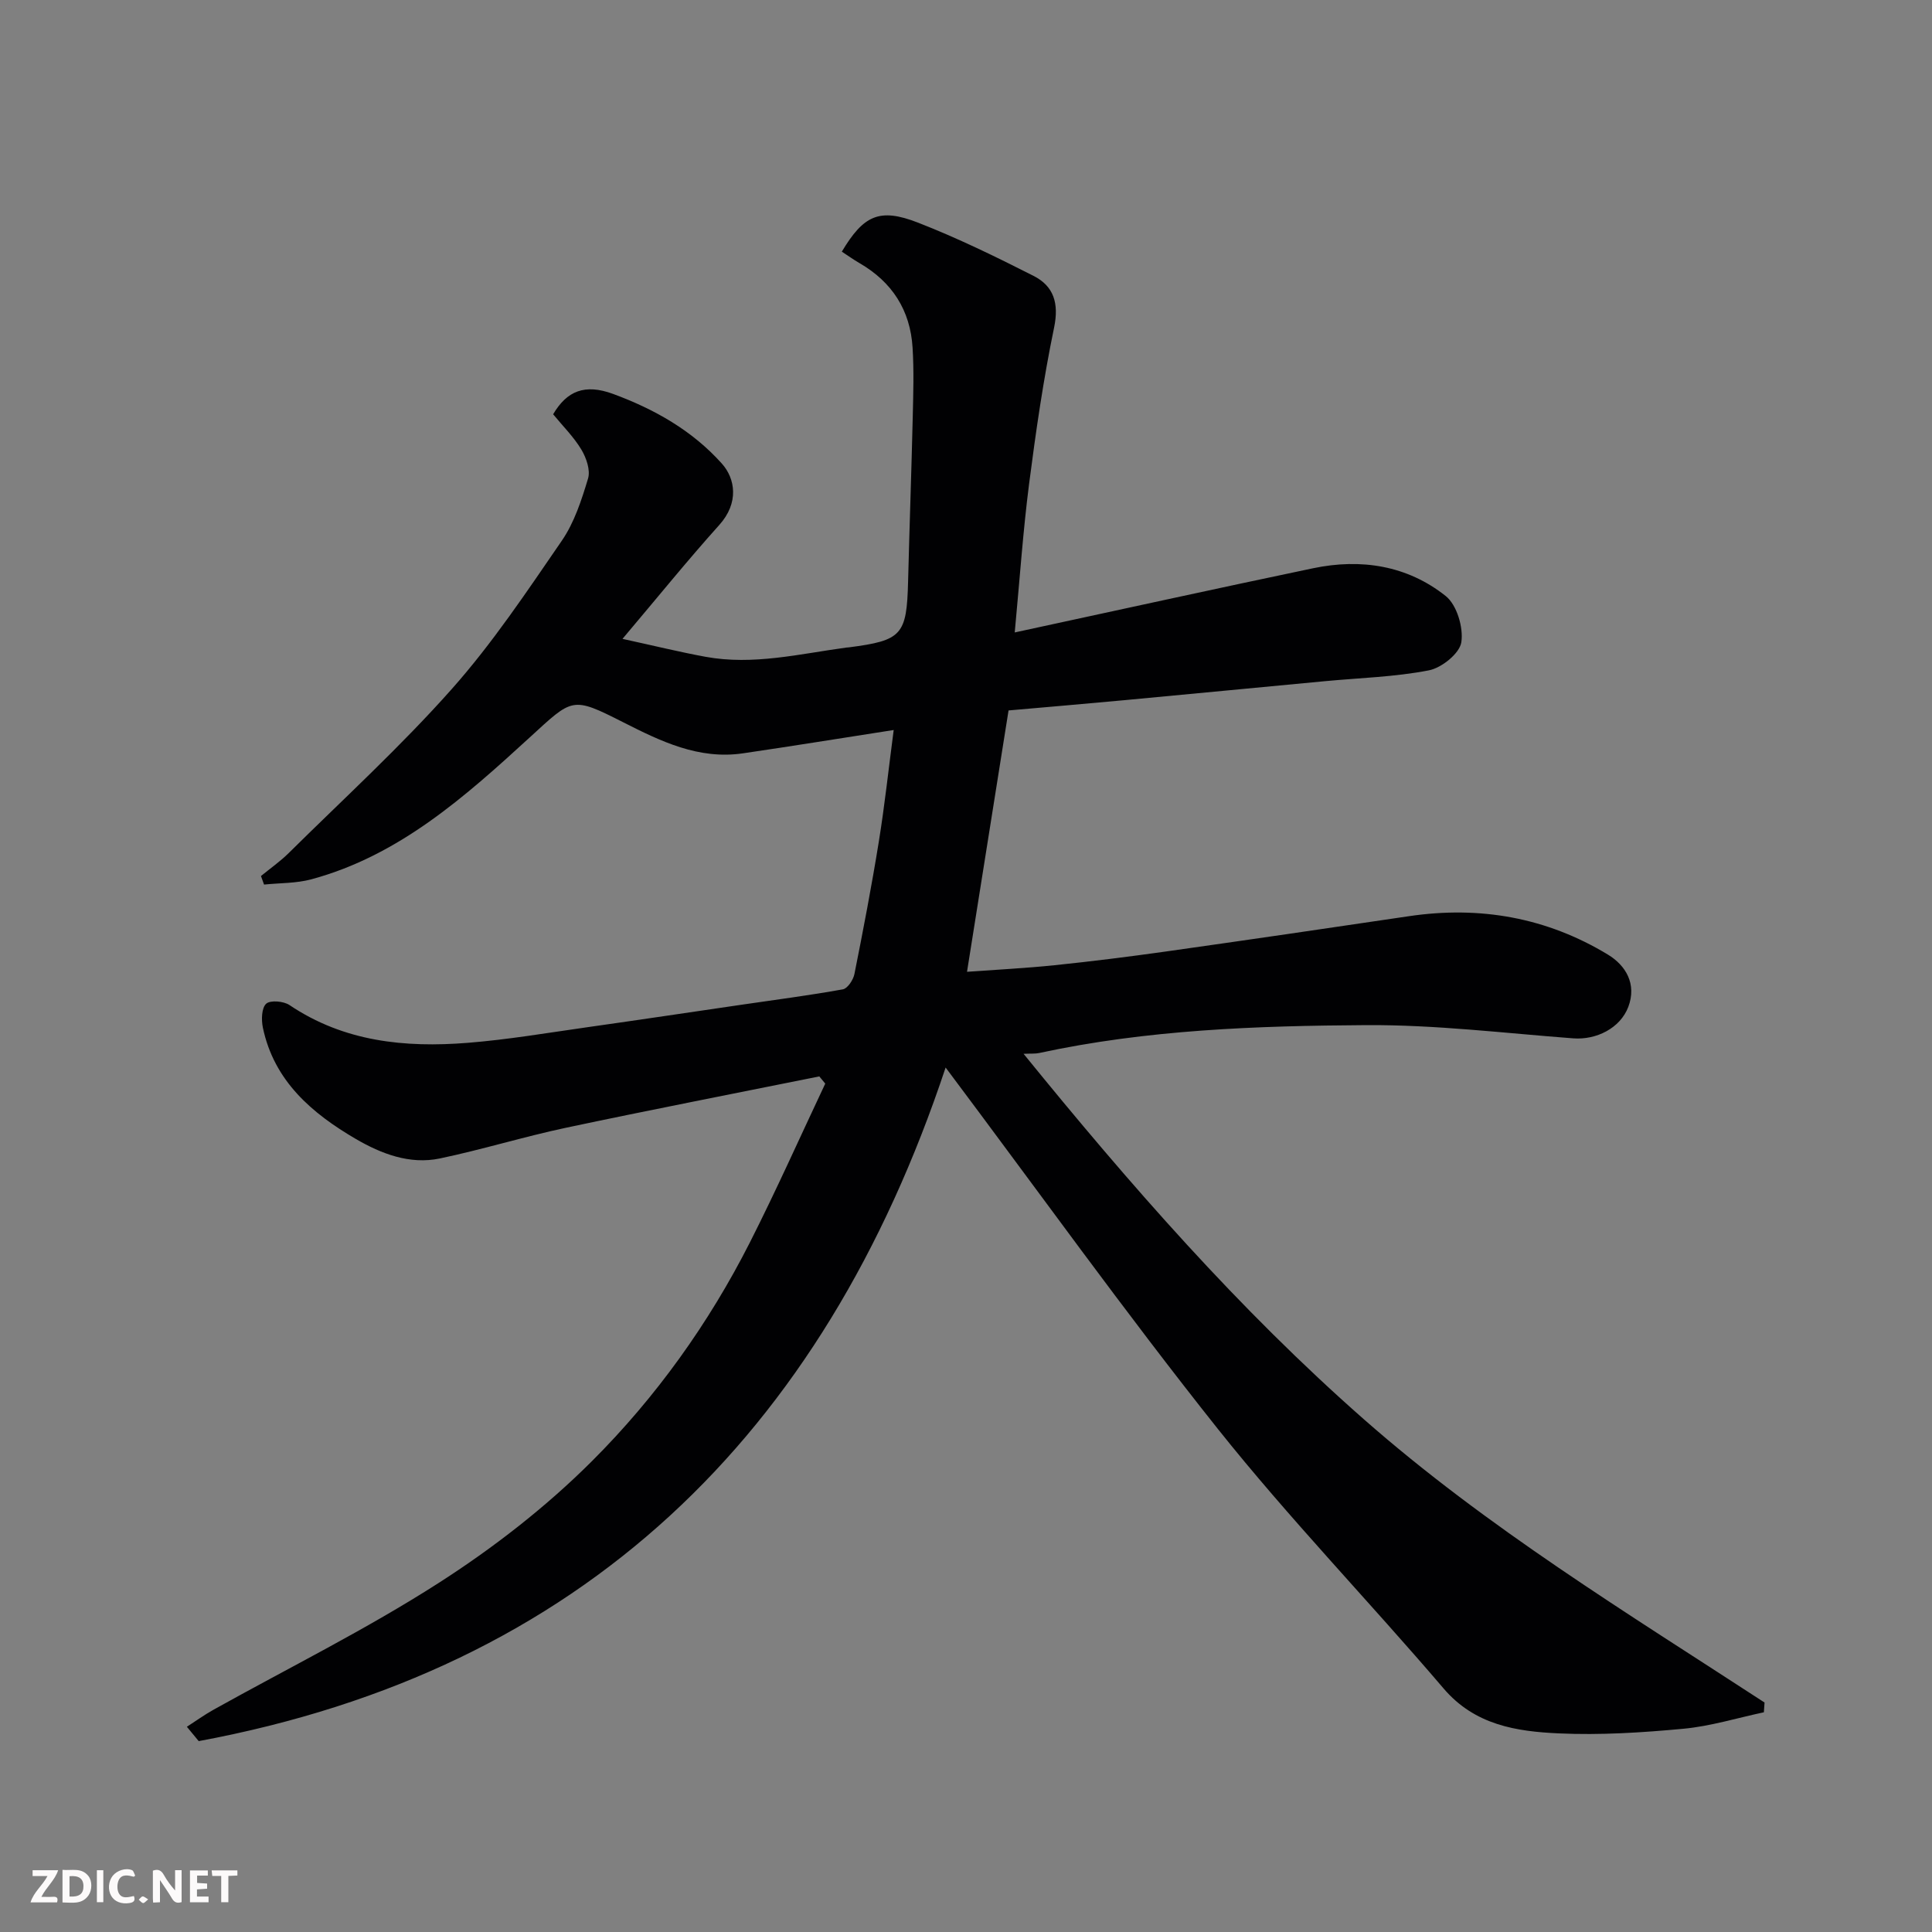 <svg enable-background="new 0 0 400 400" viewBox="0 0 400 400" xmlns="http://www.w3.org/2000/svg"><rect x="0" y="0" width="400" height="400" fill="#808080" stroke="none"/><path d="m195.78 221.02c-25.36 76.27-75.33 124.72-154.64 139.46-.82-.99-1.63-1.98-2.45-2.97 1.83-1.18 3.6-2.46 5.5-3.52 15.54-8.67 31.56-16.6 46.51-26.18 11.39-7.29 22.33-15.78 31.89-25.33 13.2-13.19 24.14-28.45 32.64-45.2 5.49-10.83 10.44-21.94 15.63-32.93-.41-.5-.82-.99-1.23-1.49-17.5 3.53-35.03 6.93-52.5 10.64-8.75 1.86-17.33 4.52-26.08 6.35-6.24 1.3-12.12-.98-17.38-4.04-9.11-5.32-16.94-12.01-19.25-23.07-.33-1.6-.27-4.05.69-4.93.86-.78 3.61-.54 4.83.28 11.27 7.59 23.88 8.85 36.86 7.82 8.31-.66 16.56-2.07 24.83-3.24 10.68-1.51 21.35-3.11 32.03-4.67 6.96-1.02 13.93-1.92 20.85-3.17.98-.18 2.15-1.96 2.39-3.17 1.82-9.11 3.57-18.24 5.05-27.41 1.22-7.54 2.03-15.14 3.08-23.11-10.71 1.66-20.95 3.33-31.22 4.83-9.14 1.34-16.99-2.48-24.8-6.44-10.66-5.4-10.39-5.04-19.35 3.16-13.39 12.26-27.01 24.44-45.19 29.36-3.14.85-6.53.75-9.8 1.09-.21-.59-.43-1.18-.64-1.77 1.93-1.58 3.99-3.02 5.75-4.76 11.35-11.23 23.18-22.04 33.76-33.96 8.43-9.49 15.55-20.19 22.77-30.69 2.6-3.78 4.1-8.44 5.44-12.89.52-1.73-.36-4.28-1.38-5.98-1.59-2.65-3.86-4.89-5.85-7.32 2.85-4.83 6.54-6.37 12.42-4.21 8.51 3.14 16.36 7.54 22.52 14.43 2.78 3.11 3.58 8.12-.54 12.7-6.57 7.31-12.76 14.97-20.04 23.58 6.56 1.43 11.84 2.73 17.18 3.71 9.86 1.81 19.49-.6 29.18-1.91.16-.02.33-.02.5-.04 11.03-1.43 11.99-2.55 12.27-13.66.29-11.43.7-22.87.97-34.3.11-4.69.25-9.41-.04-14.08-.47-7.76-4.24-13.61-11-17.52-1.26-.73-2.44-1.58-3.65-2.37 4.51-7.54 7.79-9.11 15.76-6.01 8.17 3.18 16.09 7.05 23.92 11.02 4.2 2.13 5.31 5.67 4.27 10.71-2.22 10.69-3.78 21.54-5.18 32.38-1.25 9.74-1.92 19.55-2.97 30.74 21.18-4.57 41.45-9.04 61.77-13.29 9.91-2.07 19.49-.59 27.46 5.75 2.31 1.84 3.7 6.54 3.23 9.58-.35 2.3-4.07 5.3-6.72 5.81-7.05 1.37-14.33 1.56-21.51 2.24-13.9 1.31-27.8 2.65-41.7 3.95-8.01.75-16.02 1.42-23.81 2.11-2.86 17.99-5.67 35.69-8.6 54.11 6.05-.44 12.1-.74 18.1-1.36 7.65-.79 15.3-1.75 22.92-2.82 16.83-2.38 33.65-4.83 50.46-7.33 14.69-2.18 28.53.26 41.21 7.95 3.68 2.23 6.02 6.07 4.22 10.83-1.67 4.4-6.61 6.87-11.39 6.51-14.28-1.08-28.58-2.83-42.86-2.74-22.68.14-45.41.94-67.74 5.78-.8.17-1.65.09-3.21.16 21.99 27.06 44.55 52.88 70.39 75.61 25.56 22.49 54.6 40.17 83.02 58.7-.05.67-.1 1.34-.14 2.02-5.55 1.18-11.06 2.89-16.67 3.41-8.55.8-17.2 1.35-25.77.96-8.79-.4-17.4-1.71-23.88-9.31-15.4-18.04-31.93-35.16-46.7-53.69-19.33-24.29-37.4-49.54-56.39-74.86z" fill="#010103"/><g fill="#fcfafa"><path d="m37.59 393.81c-.92.31-1.52.05-2-.78-.7-1.2-1.52-2.34-2.47-3.78v4.59c-.55.03-.95.05-1.41.07-.03-.37-.06-.64-.06-.91 0-1.91 0-3.81 0-5.7 1.13-.41 1.77-.03 2.29.91.62 1.11 1.38 2.14 2.31 3.19v-4.2h1.35v6.61z"/><path d="m12.94 393.88v-6.75c1.9.19 3.93-.54 5.37 1.29.8 1.01.78 2.88.03 3.97-1.37 1.97-3.4 1.51-5.4 1.49m1.45-1.22c2.04.12 2.92-.58 2.89-2.21-.03-1.51-.98-2.19-2.89-2z"/><path d="m11.81 393.87h-5.49c.68-2.18 2.47-3.48 3.51-5.45h-3.08v-1.21h5.29c-.71 2.13-2.44 3.48-3.47 5.51.86 0 1.63.04 2.39-.01.79-.05 1.14.21.85 1.16"/><path d="m39.33 393.86v-6.61h3.7v1.07h-2.22v1.52c.68.04 1.34.09 2.07.13v1.07c-.72.05-1.38.09-2.1.14v1.48h2.4v1.19h-3.84z"/><path d="m27.71 388.56c-1.15-.3-2.46-.61-3.1.64-.37.73-.41 1.93-.06 2.67.63 1.35 1.99.93 3.17.68.35.94-.01 1.32-.93 1.46-1.62.25-3.05-.27-3.76-1.48-.73-1.24-.6-3.03.31-4.17.88-1.11 2.71-1.7 4-1.16.32.13.44.74.65 1.12-.1.08-.19.16-.28.24"/><path d="m49.15 387.24v1.07c-.59.02-1.17.05-1.87.08v5.44h-1.48v-5.44h-1.85c-.05-.4-.08-.73-.13-1.15z"/><path d="m20.06 387.21h1.33v6.62h-1.33z"/><path d="m30.68 393.25c-.49.38-.8.79-1.05.76-.32-.05-.6-.45-.9-.7.26-.24.51-.64.8-.67.29-.04.62.3 1.15.61"/></g></svg>